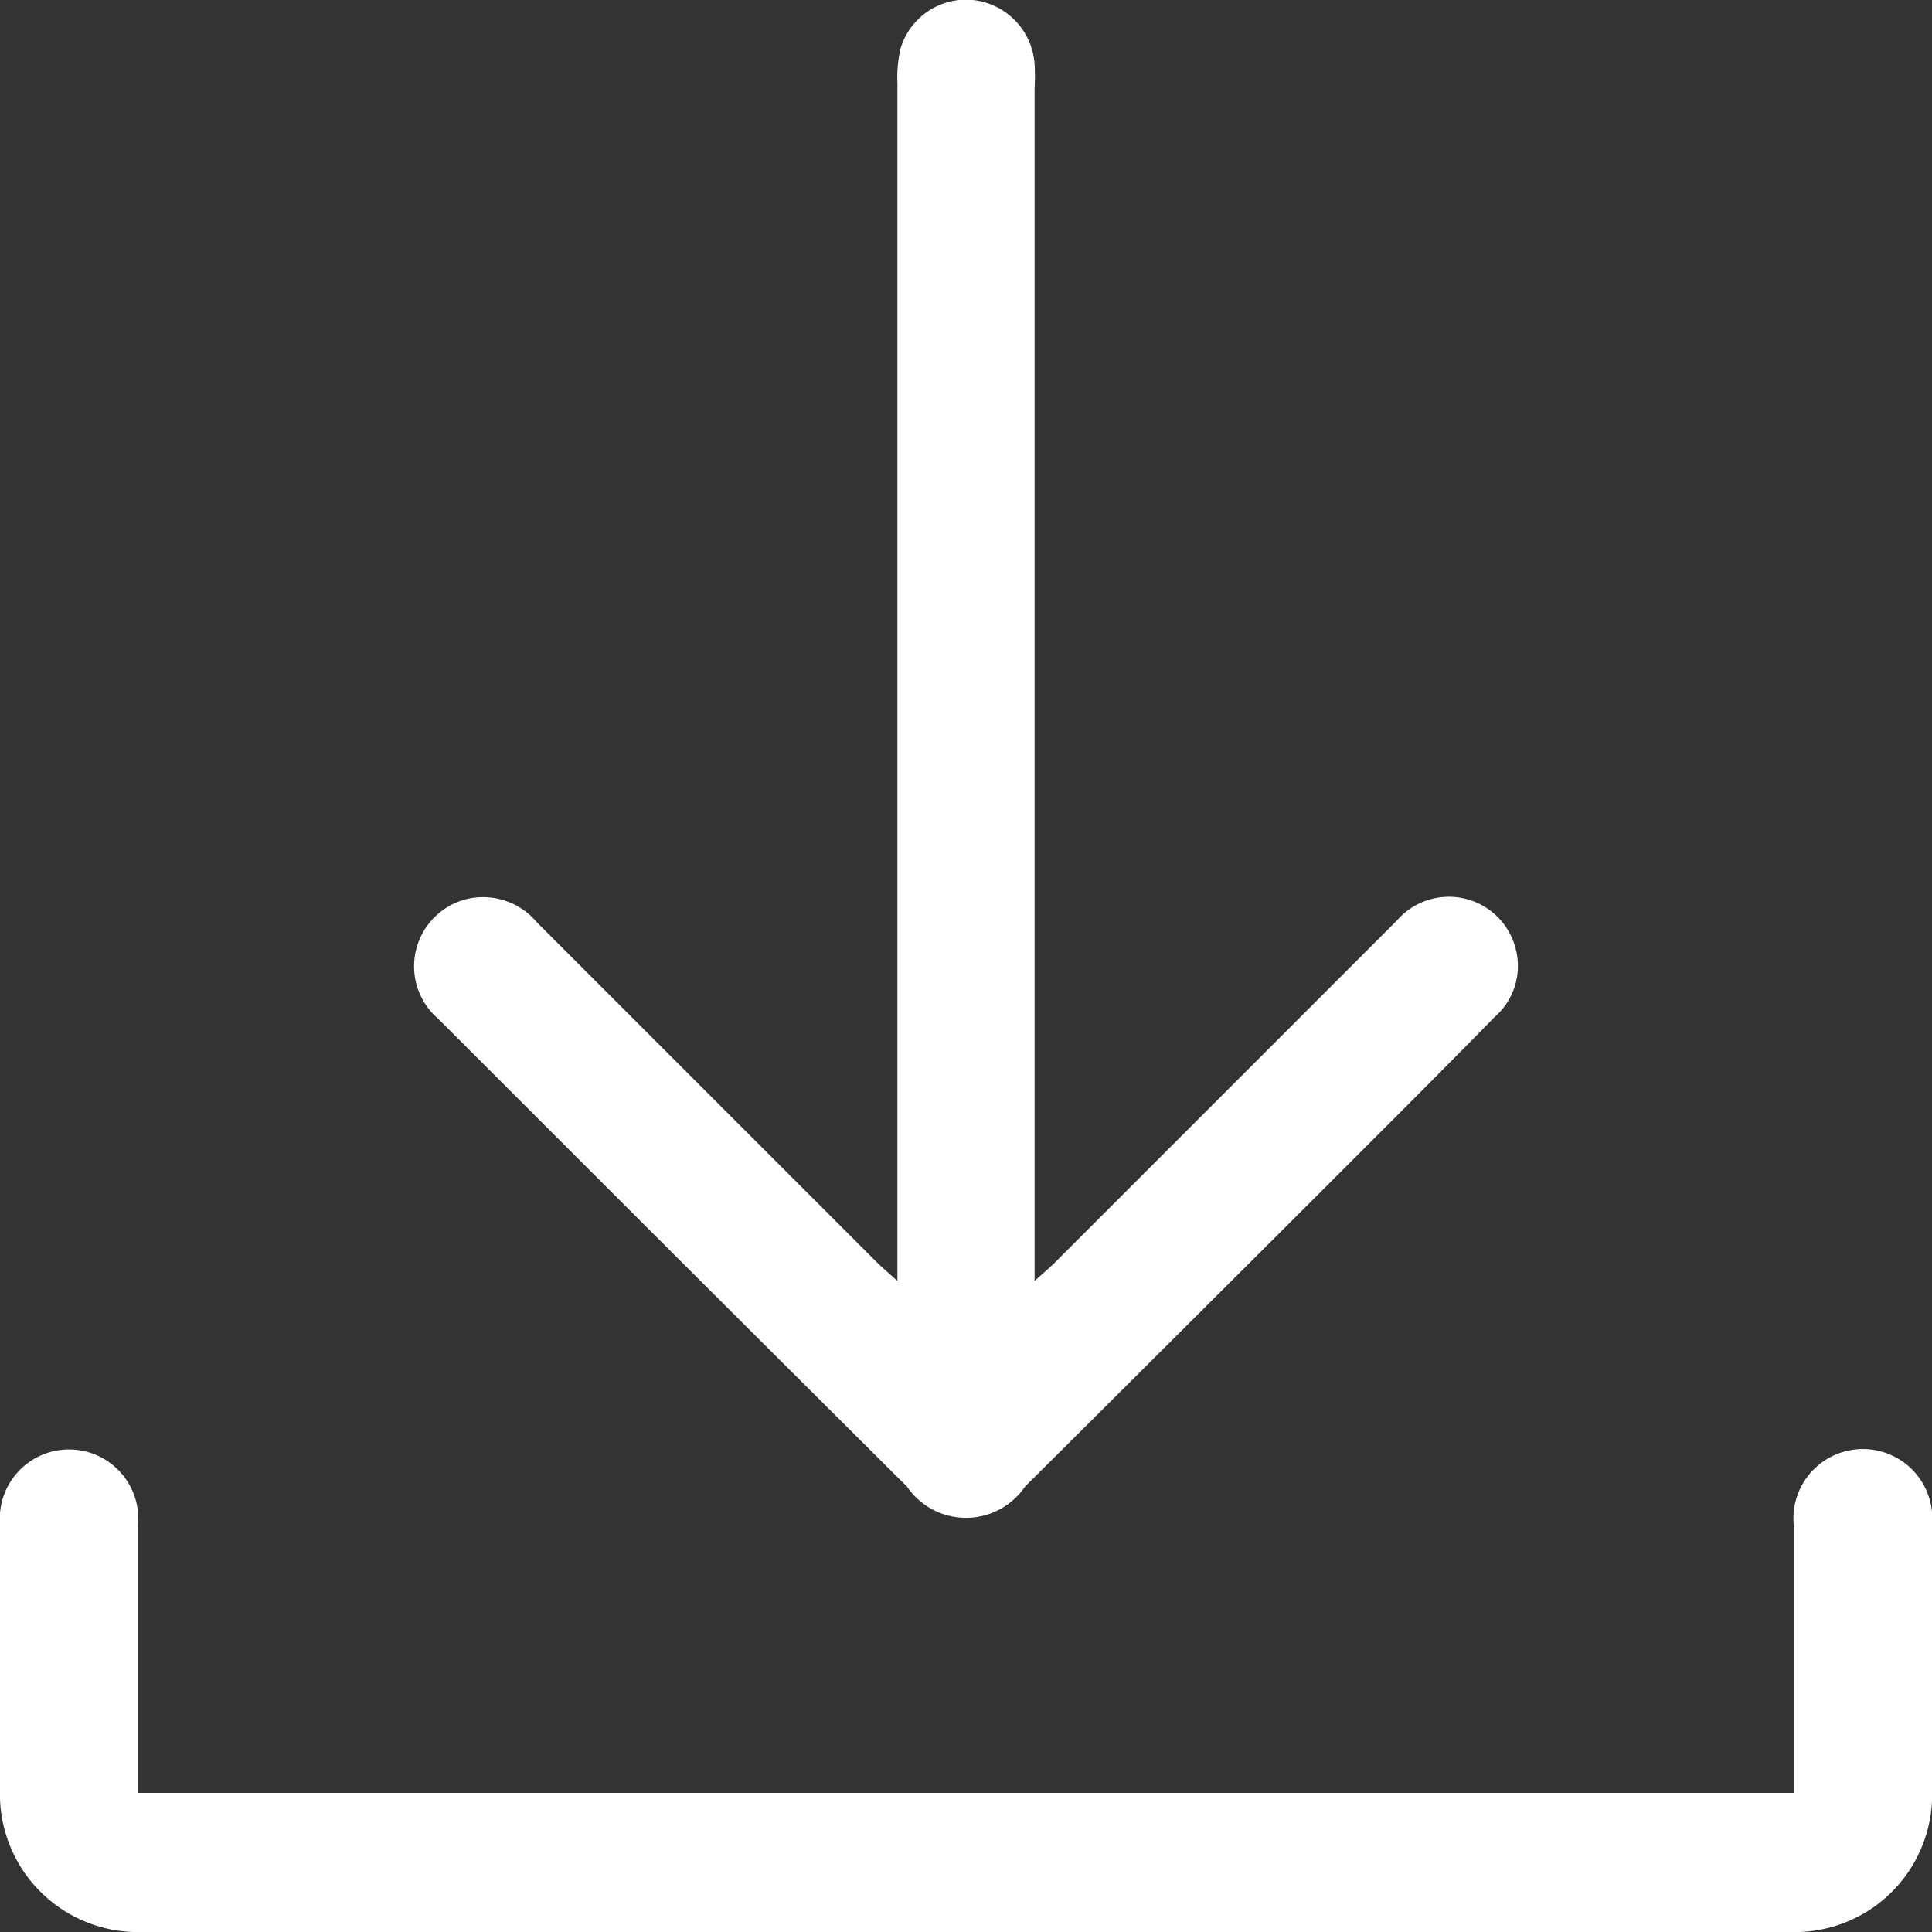 <svg xmlns="http://www.w3.org/2000/svg" width="20" height="20" viewBox="0 0 20 20">
  <rect x="0" y="0" width="20" height="20" fill="#333333" stroke="none"/>
  <defs>
    <style>
      .cls-1 {
        fill: #fff;
        fill-rule: evenodd;
      }
    </style>
  </defs>
  <path id="形状_1" data-name="形状 1" class="cls-1" d="M1436.29,3675.26v-12.4a1.382,1.382,0,0,1,.03-0.35,0.708,0.708,0,0,1,.75-0.51,0.716,0.716,0,0,1,.64.66,2.083,2.083,0,0,1,0,.25v12.35c0.1-.09.16-0.14,0.21-0.19l3.54-3.54a0.713,0.713,0,0,1,1.23.29,0.7,0.7,0,0,1-.22.71c-0.43.44-.86,0.87-1.29,1.3q-1.785,1.785-3.57,3.56a0.738,0.738,0,0,1-1.22,0c-1.62-1.61-3.23-3.22-4.85-4.84a0.717,0.717,0,0,1,.28-1.24,0.728,0.728,0,0,1,.74.24l3.52,3.52C1436.13,3675.12,1436.19,3675.17,1436.29,3675.26Zm-7.86,5.3h17.14v-2.76a0.719,0.719,0,1,1,1.43-.01v2.72a1.423,1.423,0,0,1-1.47,1.49h-17.05a1.429,1.429,0,0,1-1.48-1.48v-2.74a0.717,0.717,0,1,1,1.43-.01v2.79Z" transform="translate(-1427 -3662)"/>
</svg>
